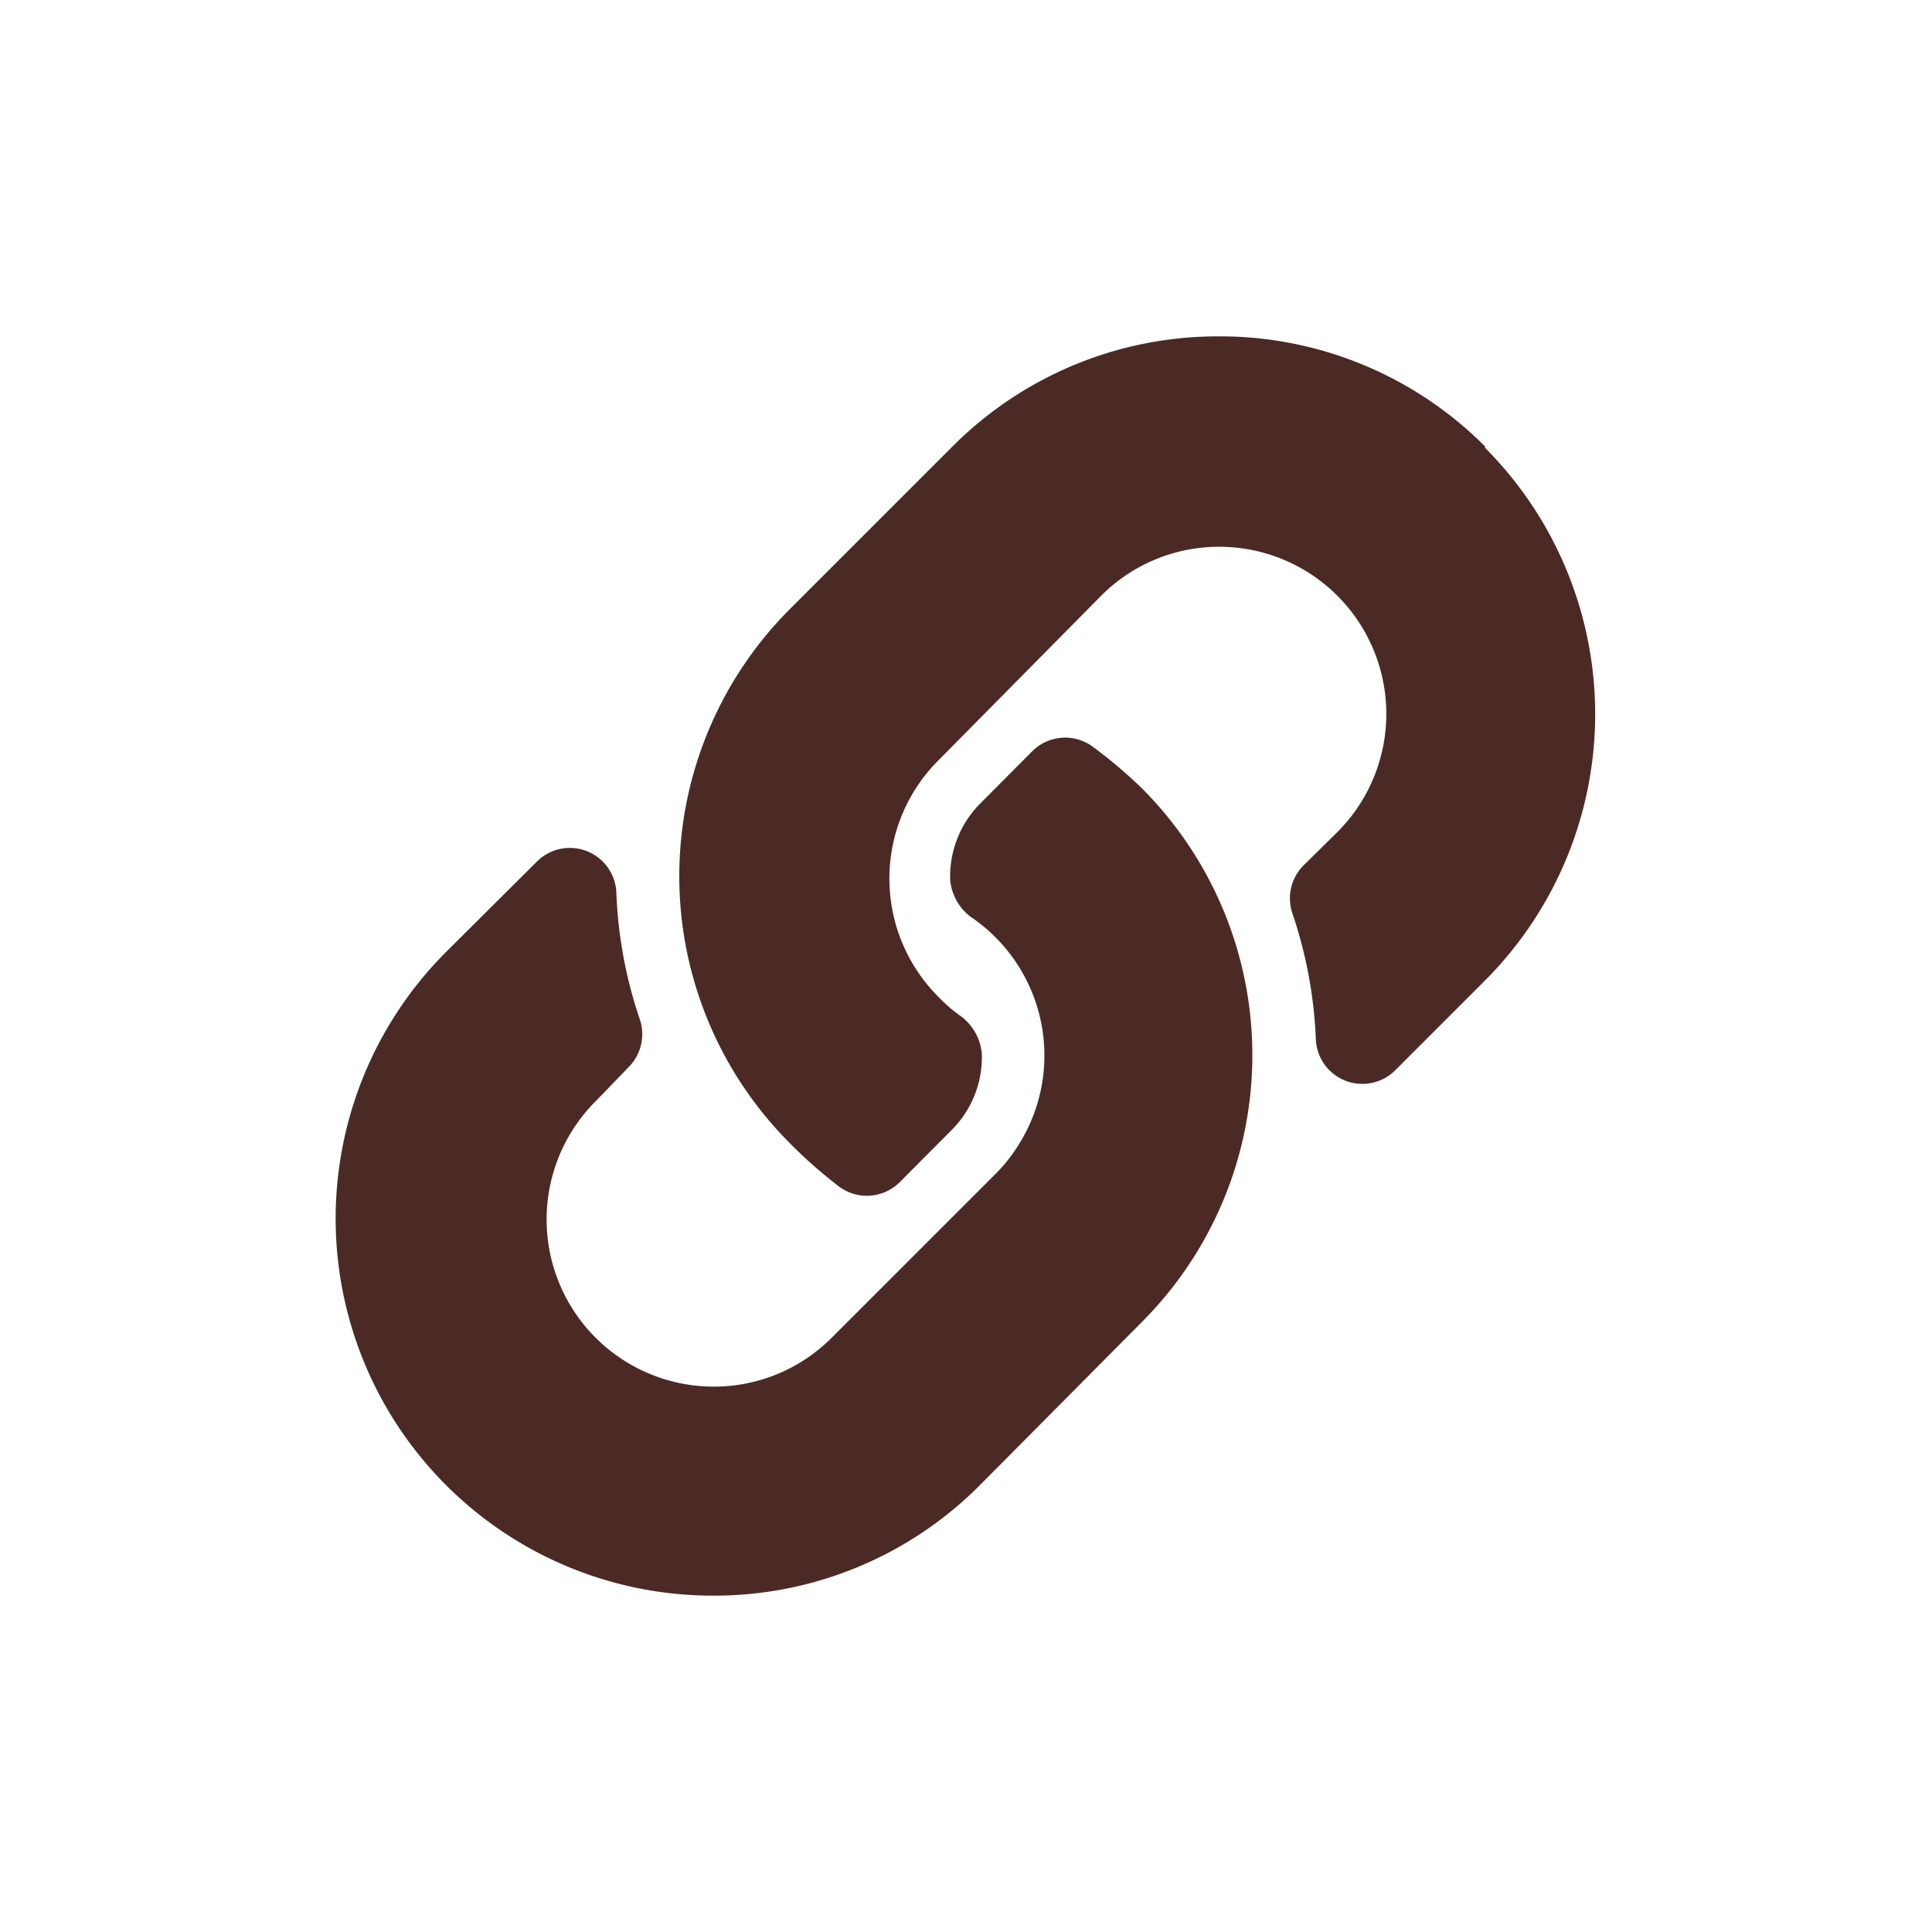 <svg xmlns="http://www.w3.org/2000/svg" width="83" height="83" viewBox="0 0 83 83"><title>Vektis_Icoon_A57_RGB</title><g><path d="M63.81,19.19a16.07,16.07,0,0,0-11.45-4.74h0a16.09,16.09,0,0,0-11.45,4.74l-7,7a16.23,16.23,0,0,0,0,22.9A20.11,20.11,0,0,0,36.08,51a2,2,0,0,0,2.58-.22l2.19-2.2a4.43,4.43,0,0,0,1.33-3.32,2.26,2.26,0,0,0-.87-1.58,6.53,6.53,0,0,1-1-.86,7.18,7.18,0,0,1,0-10.15l7-7.08a7.14,7.14,0,0,1,5.08-2.1h0a7.18,7.18,0,0,1,5,12.32L56,37.18a2,2,0,0,0-.47,2.08,19.22,19.22,0,0,1,1,5.41A2,2,0,0,0,59.92,46l3.87-3.87a16.2,16.2,0,0,0,0-22.9Z" fill="#4b2a25"/><path d="M46.92,32.06a2,2,0,0,0-2.58.22l-2.19,2.2a4.45,4.45,0,0,0-1.33,3.32,2.24,2.24,0,0,0,.87,1.58,7.19,7.19,0,0,1,1.94,10,6.78,6.78,0,0,1-.9,1.09l-7,7a7.14,7.14,0,0,1-5.08,2.1h0a7.18,7.18,0,0,1-5-12.32L27,45.85a2,2,0,0,0,.48-2.08,19.09,19.09,0,0,1-1-5.4A2,2,0,0,0,23.08,37l-3.89,3.87A16.2,16.2,0,0,0,30.64,68.55h0a16.09,16.09,0,0,0,11.45-4.74l7-7.05a16.22,16.22,0,0,0,0-22.86A20.44,20.44,0,0,0,46.92,32.06Z" fill="#4b2a25"/></g></svg>